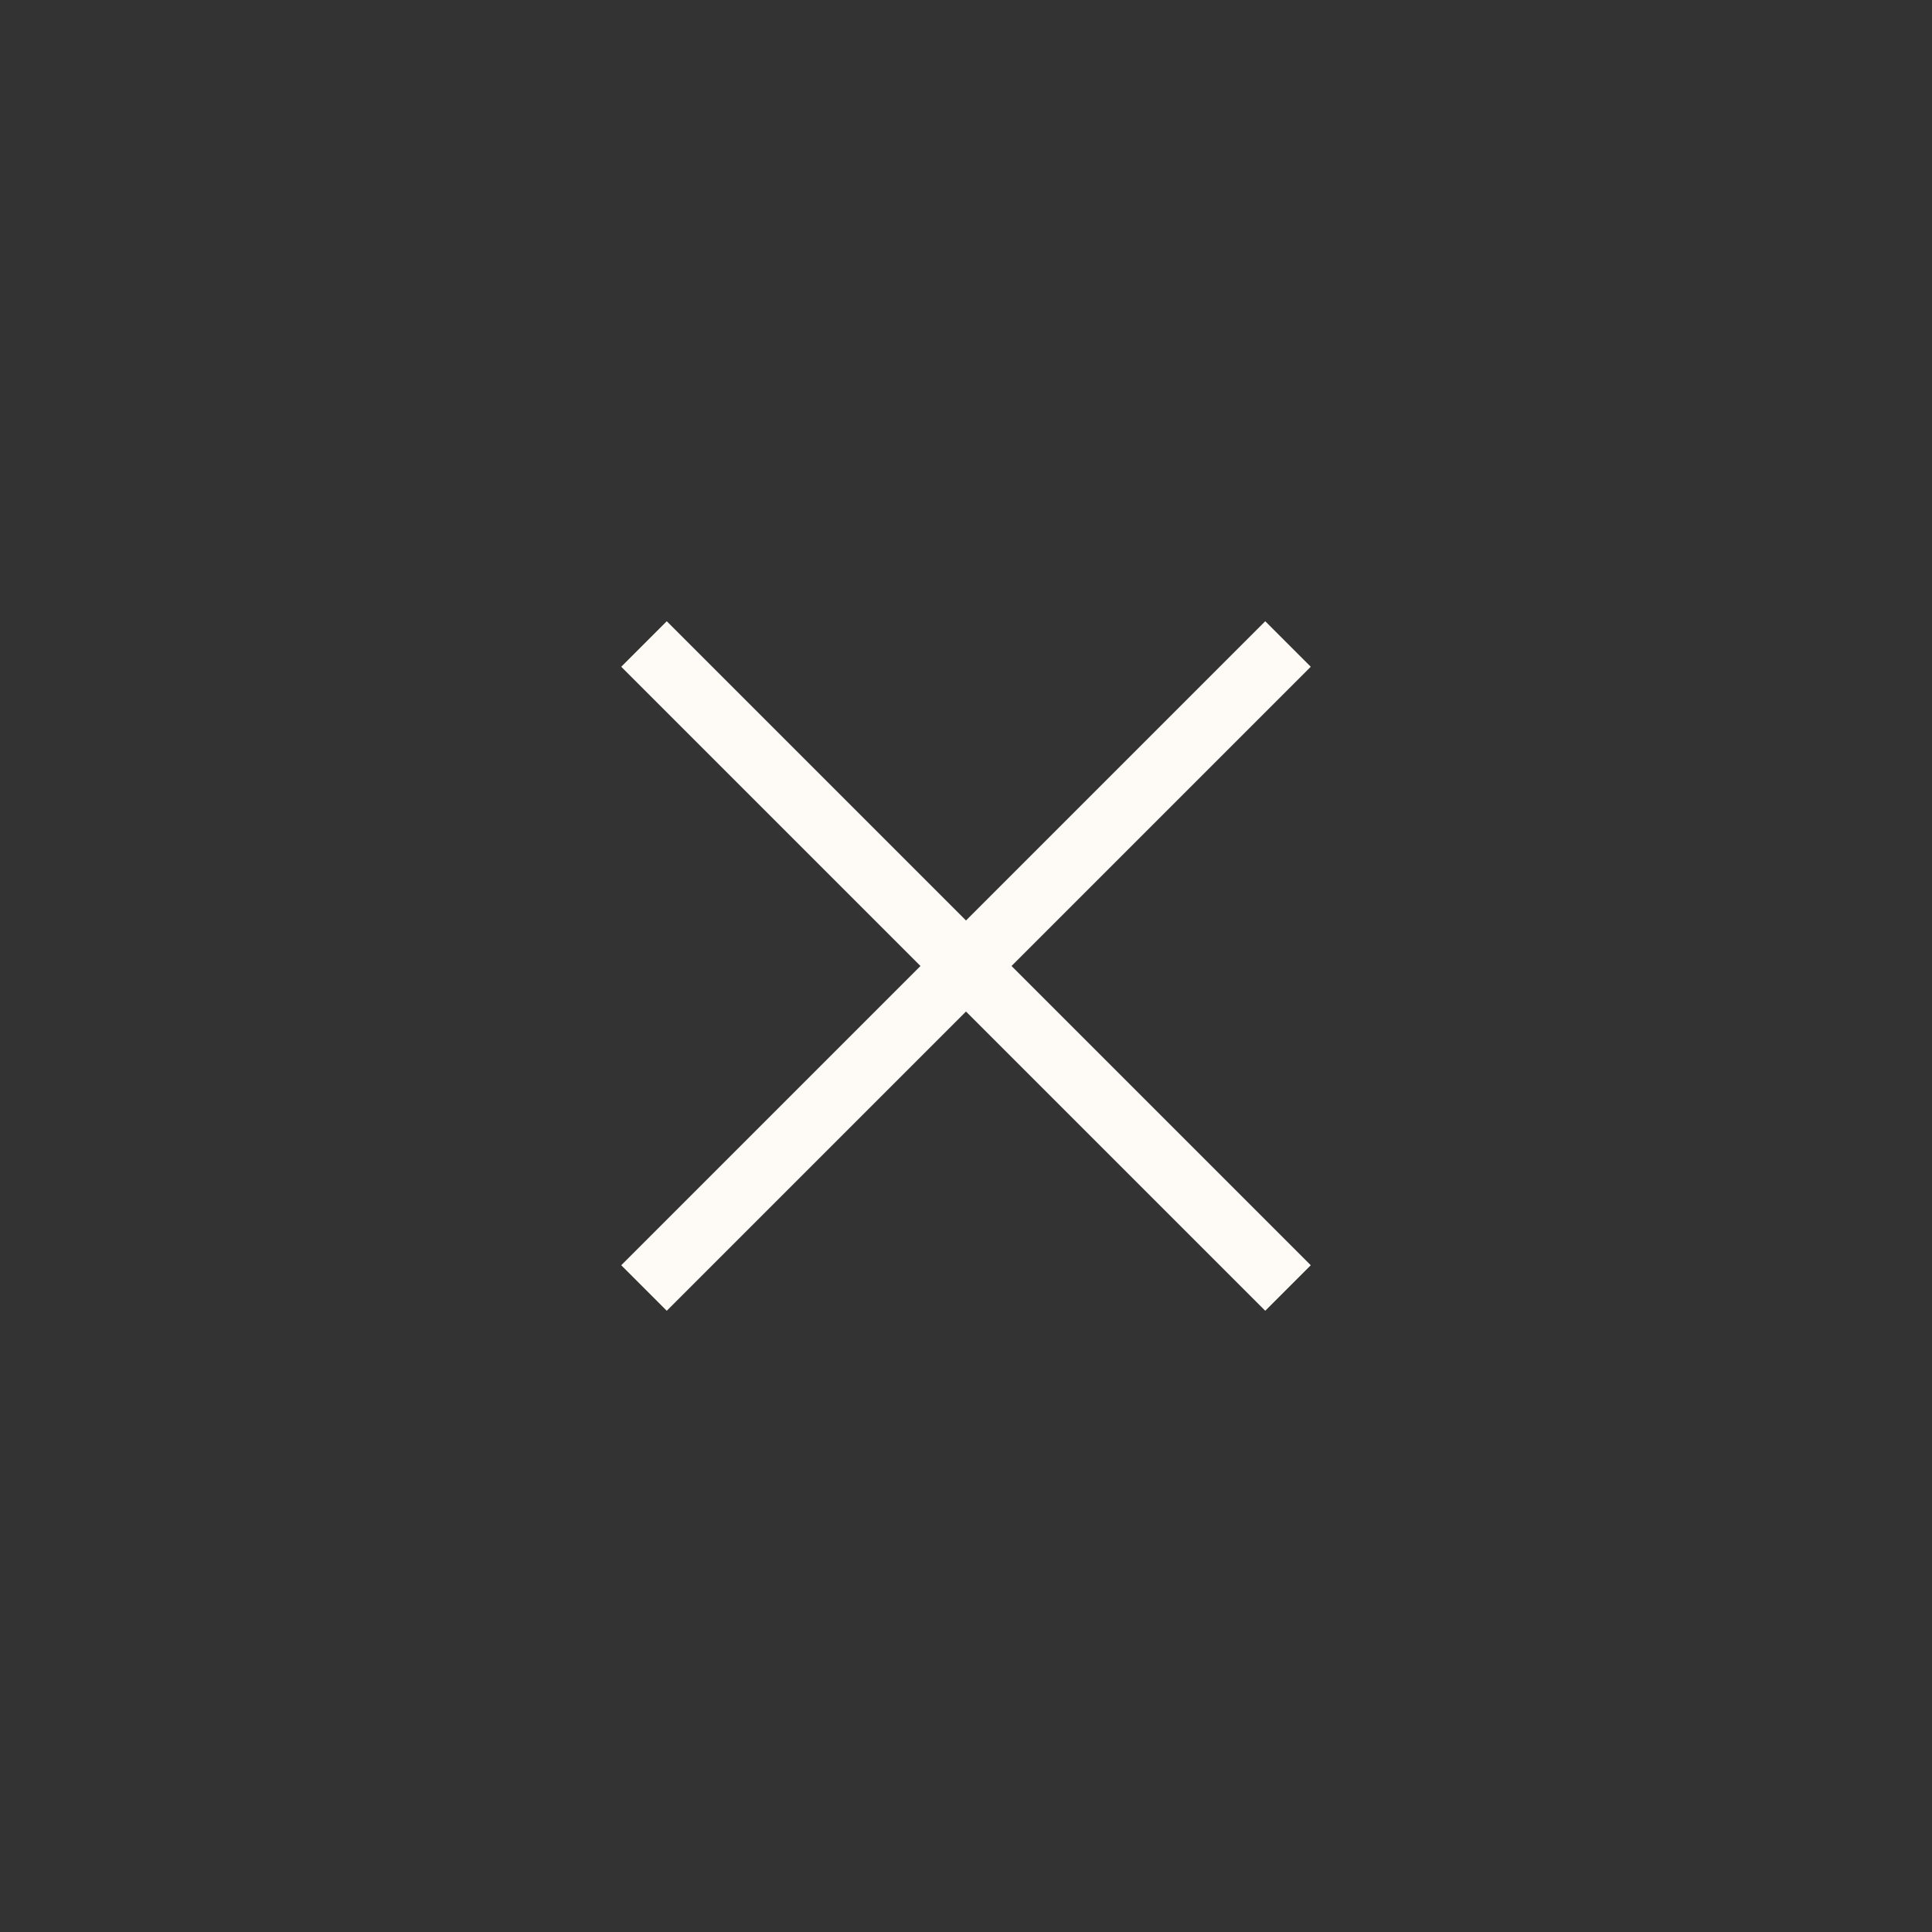 <?xml version="1.0" encoding="UTF-8"?> <svg xmlns="http://www.w3.org/2000/svg" width="30" height="30" viewBox="0 0 30 30" fill="none"><rect x="0" y="0" width="30" height="30" fill="#333333" stroke="none"/><path d="M10 10L20 20" stroke="#FEFBF6"></path><path d="M20 10L10 20" stroke="#FEFBF6"></path></svg> 